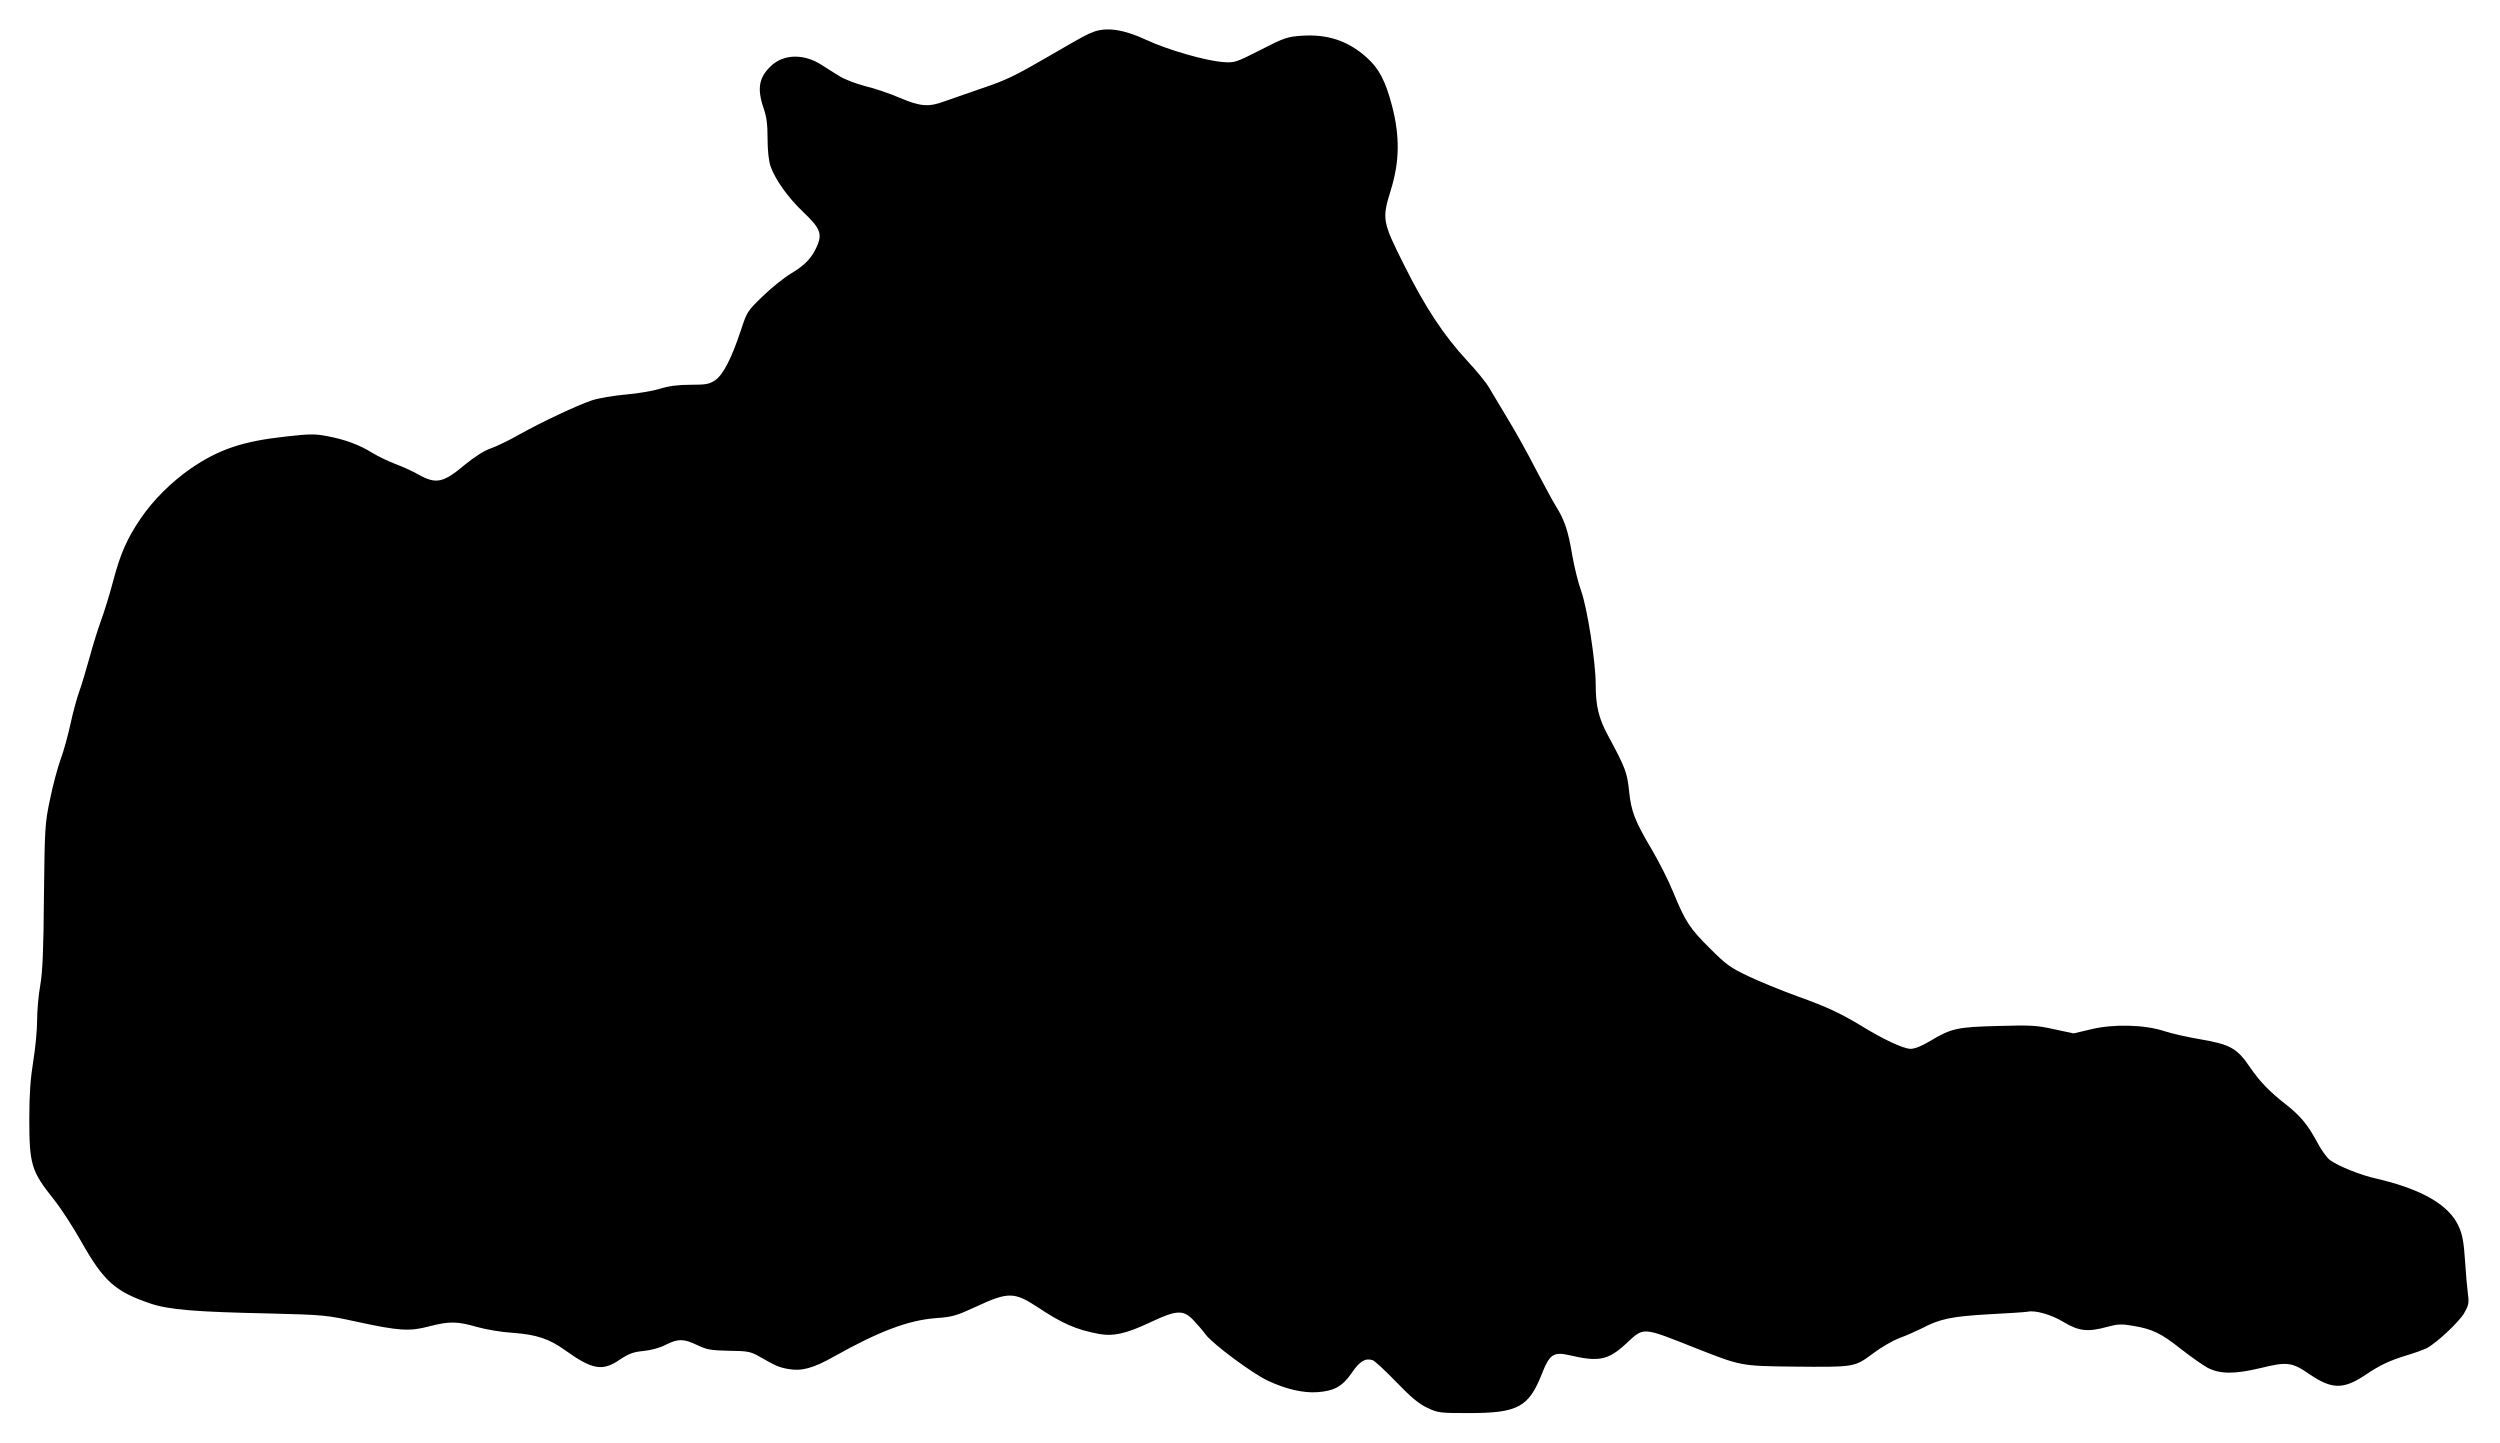  <svg version="1.0" xmlns="http://www.w3.org/2000/svg"
 width="1280pt" height="739pt" viewBox="0 0 1280 739"
 preserveAspectRatio="xMidYMid meet"><g transform="translate(0,739) scale(0.1,-0.1)"
fill="#000000" stroke="none">
<path d="M5599 7227 c-37 -14 -48 -20 -224 -122 -181 -105 -224 -126 -353
-169 -70 -24 -153 -53 -184 -64 -82 -31 -125 -28 -231 17 -51 22 -130 49 -177
60 -47 12 -106 35 -132 51 -27 17 -70 44 -97 61 -85 53 -184 52 -247 -3 -68
-60 -80 -119 -44 -223 15 -43 20 -84 20 -155 0 -62 6 -113 15 -141 25 -70 89
-160 169 -236 84 -80 96 -109 71 -169 -26 -62 -62 -101 -133 -143 -37 -22
-103 -75 -147 -118 -79 -76 -81 -80 -113 -178 -47 -141 -90 -225 -131 -252
-29 -20 -47 -23 -125 -23 -63 0 -111 -6 -155 -20 -35 -11 -115 -25 -178 -30
-63 -6 -141 -19 -173 -30 -79 -27 -253 -109 -370 -174 -52 -30 -119 -62 -148
-72 -33 -11 -82 -43 -130 -82 -113 -95 -149 -102 -239 -52 -29 17 -83 41 -120
55 -36 14 -89 39 -116 56 -68 42 -139 68 -227 85 -66 13 -92 13 -216 -1 -222
-24 -345 -66 -489 -165 -100 -70 -191 -161 -255 -255 -70 -103 -103 -178 -141
-321 -17 -66 -45 -155 -61 -199 -16 -44 -43 -129 -59 -190 -17 -60 -40 -139
-53 -175 -13 -36 -33 -110 -45 -166 -12 -55 -34 -137 -50 -180 -16 -44 -41
-137 -55 -207 -26 -122 -27 -146 -31 -495 -2 -275 -7 -390 -19 -457 -9 -49
-16 -130 -16 -180 0 -49 -9 -144 -20 -210 -14 -86 -20 -168 -20 -290 0 -237
10 -271 124 -414 37 -46 100 -143 141 -216 116 -206 175 -258 355 -319 95 -32
230 -43 610 -51 276 -7 290 -8 445 -42 218 -47 271 -51 372 -24 105 27 144 26
245 -3 46 -13 128 -27 183 -30 121 -9 186 -30 268 -89 141 -101 192 -109 281
-48 47 31 69 39 121 44 39 4 84 16 114 32 64 32 92 31 161 -2 48 -23 69 -27
162 -29 96 -1 111 -4 155 -29 84 -48 99 -55 147 -64 69 -13 129 3 235 63 230
129 380 186 521 197 86 6 106 12 210 60 161 75 194 74 310 -2 129 -86 200
-117 318 -139 73 -13 137 1 262 60 134 63 168 65 219 12 20 -21 49 -54 64 -75
38 -50 239 -199 318 -236 91 -43 181 -64 253 -59 87 6 130 30 177 99 40 59 69
77 107 65 11 -4 65 -54 121 -112 76 -79 116 -112 159 -132 54 -26 65 -27 212
-27 251 0 307 30 374 200 40 102 60 115 143 96 149 -35 197 -25 288 59 94 87
78 88 361 -24 226 -89 228 -90 489 -93 320 -3 319 -4 413 66 42 32 104 68 137
80 33 12 85 35 115 50 93 49 153 61 345 72 99 5 187 11 196 13 40 9 122 -15
185 -53 78 -47 124 -52 225 -24 52 14 71 15 129 5 101 -17 143 -37 248 -120
52 -41 113 -83 135 -95 64 -33 138 -33 269 -2 137 34 163 31 251 -30 116 -79
175 -80 287 -5 76 51 123 73 210 100 41 12 87 29 103 36 51 27 166 134 193
180 23 40 26 52 20 97 -4 29 -11 106 -15 172 -6 91 -13 133 -31 173 -49 112
-188 193 -425 248 -78 17 -192 63 -235 94 -16 11 -48 56 -70 99 -45 83 -82
128 -157 187 -87 68 -134 118 -184 191 -65 96 -101 116 -254 142 -66 11 -149
30 -185 42 -100 33 -260 37 -374 9 l-89 -21 -99 21 c-88 20 -121 22 -286 17
-210 -5 -242 -12 -348 -76 -45 -27 -80 -41 -102 -41 -36 0 -141 49 -256 120
-103 62 -170 94 -326 150 -80 29 -192 75 -249 102 -93 44 -115 61 -196 142
-104 103 -126 137 -188 288 -24 59 -72 153 -105 210 -93 157 -110 202 -121
307 -10 96 -18 118 -109 287 -47 87 -62 151 -62 259 0 118 -44 397 -75 481
-14 38 -35 122 -46 186 -20 121 -39 176 -82 245 -14 22 -60 107 -103 189 -42
82 -107 199 -144 259 -37 61 -79 131 -94 157 -14 26 -66 90 -115 142 -120 130
-213 271 -322 489 -112 224 -114 235 -68 384 45 145 47 275 6 432 -34 128 -66
190 -131 248 -94 84 -199 119 -331 110 -74 -5 -89 -10 -210 -72 -126 -64 -133
-67 -190 -63 -90 6 -288 63 -399 115 -111 52 -200 65 -267 40z"/>
</g>
</svg>
